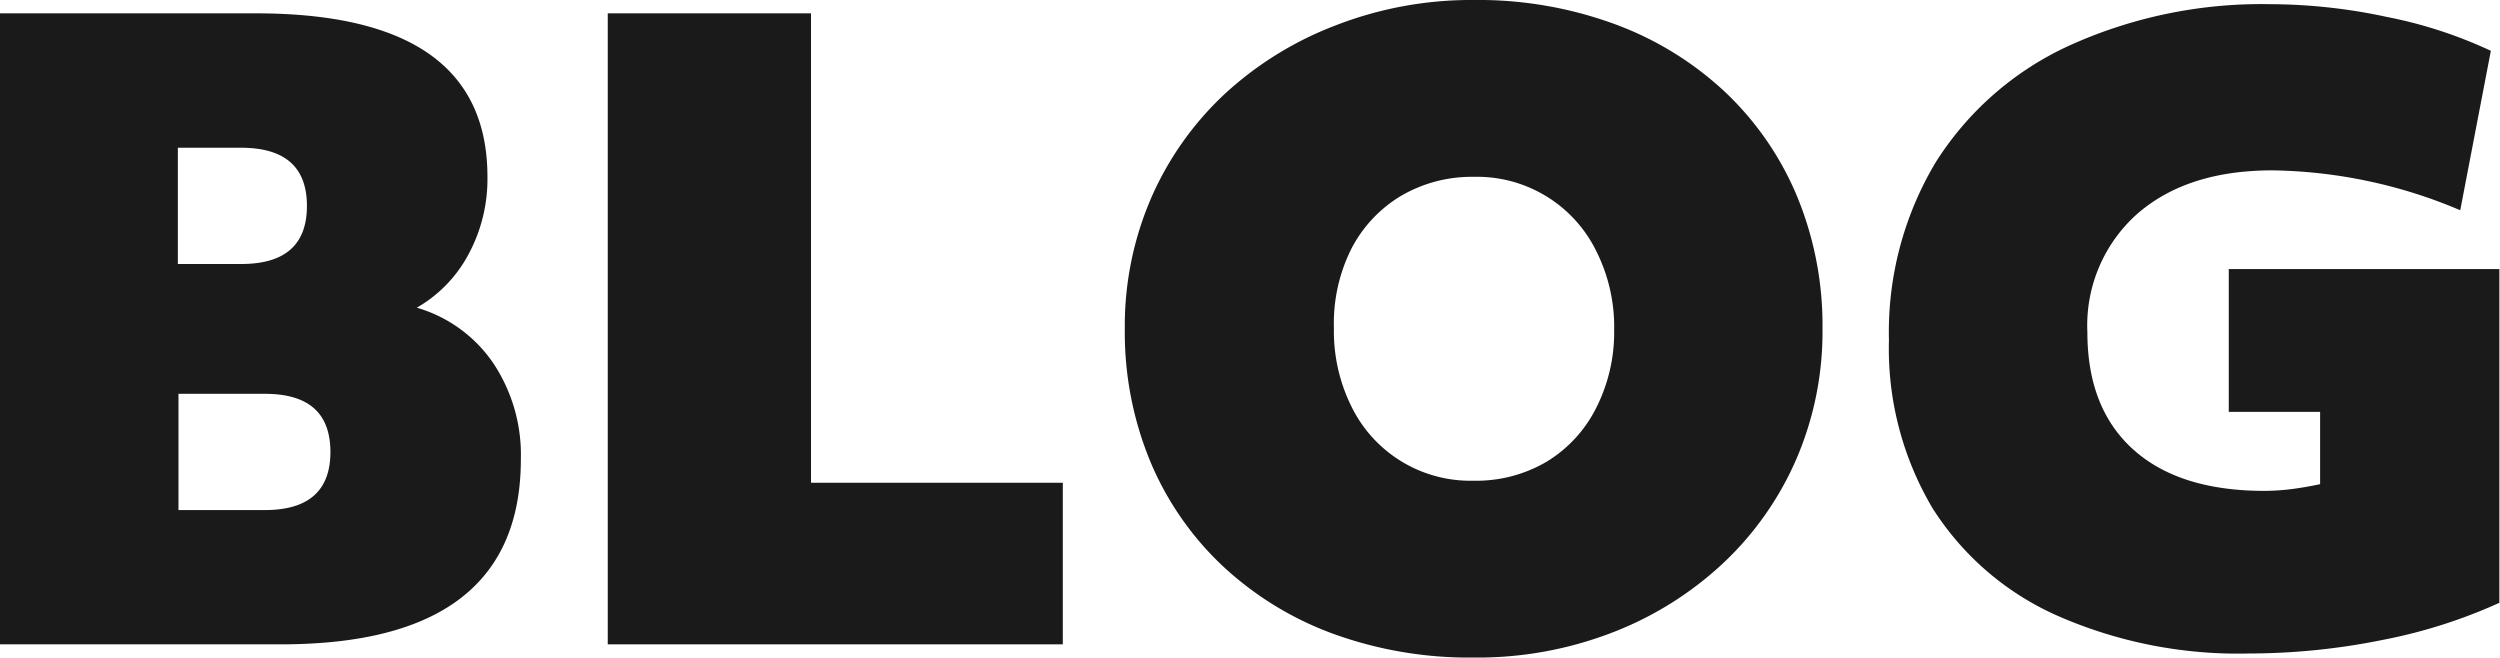 <svg id="レイヤー_1" data-name="レイヤー 1" xmlns="http://www.w3.org/2000/svg" width="196.79" height="51.76" viewBox="0 0 196.79 51.76">
  <defs>
    <style>
      .cls-1 {
        fill: #1a1a1a;
      }
    </style>
  </defs>
  <g>
    <path class="cls-1" d="M0,50.72V1.05H20.13q18.24,0,18.24,12.87A12.5,12.5,0,0,1,36.89,20a10.56,10.56,0,0,1-4.08,4.22,11,11,0,0,1,6,4.34A13,13,0,0,1,41,36.14q0,14.58-18.89,14.58ZM19,11.63h-5v9.15h5q5.16,0,5.16-4.57T19,11.63ZM20.85,31h-6.8v9.15h6.8q5.16,0,5.16-4.58C26,32.51,24.29,31,20.85,31Z"/>
    <path class="cls-1" d="M47.84,50.72V1.05h16V38H83.66V50.72Z"/>
    <path class="cls-1" d="M116,51.76a31.36,31.36,0,0,1-11.11-1.89,25.65,25.65,0,0,1-8.69-5.36,24,24,0,0,1-5.66-8.2,26.63,26.63,0,0,1-2-10.43,25.38,25.38,0,0,1,2.06-10.26,24.68,24.68,0,0,1,5.78-8.2A27.11,27.11,0,0,1,105.13,2,29.47,29.47,0,0,1,116,0a31.14,31.14,0,0,1,11.11,1.9,25.62,25.62,0,0,1,8.69,5.35,24,24,0,0,1,5.66,8.21,26.58,26.58,0,0,1,2,10.42,25.31,25.31,0,0,1-2.06,10.26,24.72,24.72,0,0,1-5.78,8.21,26.91,26.91,0,0,1-8.73,5.45A29.47,29.47,0,0,1,116,51.76Zm0-13.92a10.91,10.91,0,0,0,5.75-1.5,10.38,10.38,0,0,0,3.89-4.22A13.14,13.14,0,0,0,127.06,26a13.29,13.29,0,0,0-1.41-6.24A10.45,10.45,0,0,0,116,13.92a11,11,0,0,0-5.72,1.5,10.43,10.43,0,0,0-3.92,4.19A13.11,13.11,0,0,0,105,25.82a13.35,13.35,0,0,0,1.41,6.24A10.42,10.42,0,0,0,116,37.84Z"/>
    <path class="cls-1" d="M177.05,51.44a35.34,35.34,0,0,1-15.16-3A22.32,22.32,0,0,1,152.12,40a24.6,24.6,0,0,1-3.43-13.24,26,26,0,0,1,3.69-14,24.43,24.43,0,0,1,10.46-9.15A36.61,36.61,0,0,1,178.75.33a43.84,43.84,0,0,1,9.12,1A35.23,35.23,0,0,1,196.07,4l-2.41,12.55a39.07,39.07,0,0,0-14.78-3.14q-6.72,0-10.65,3.43a11.75,11.75,0,0,0-3.92,9.31q0,6,3.63,9.25t10.36,3.24a18.5,18.5,0,0,0,2-.13c.72-.09,1.5-.22,2.33-.4V32.42h-7.19V21.18h21.3V47.45a41,41,0,0,1-9.28,2.94A52.94,52.94,0,0,1,177.05,51.44Z"/>
  </g>
</svg>
